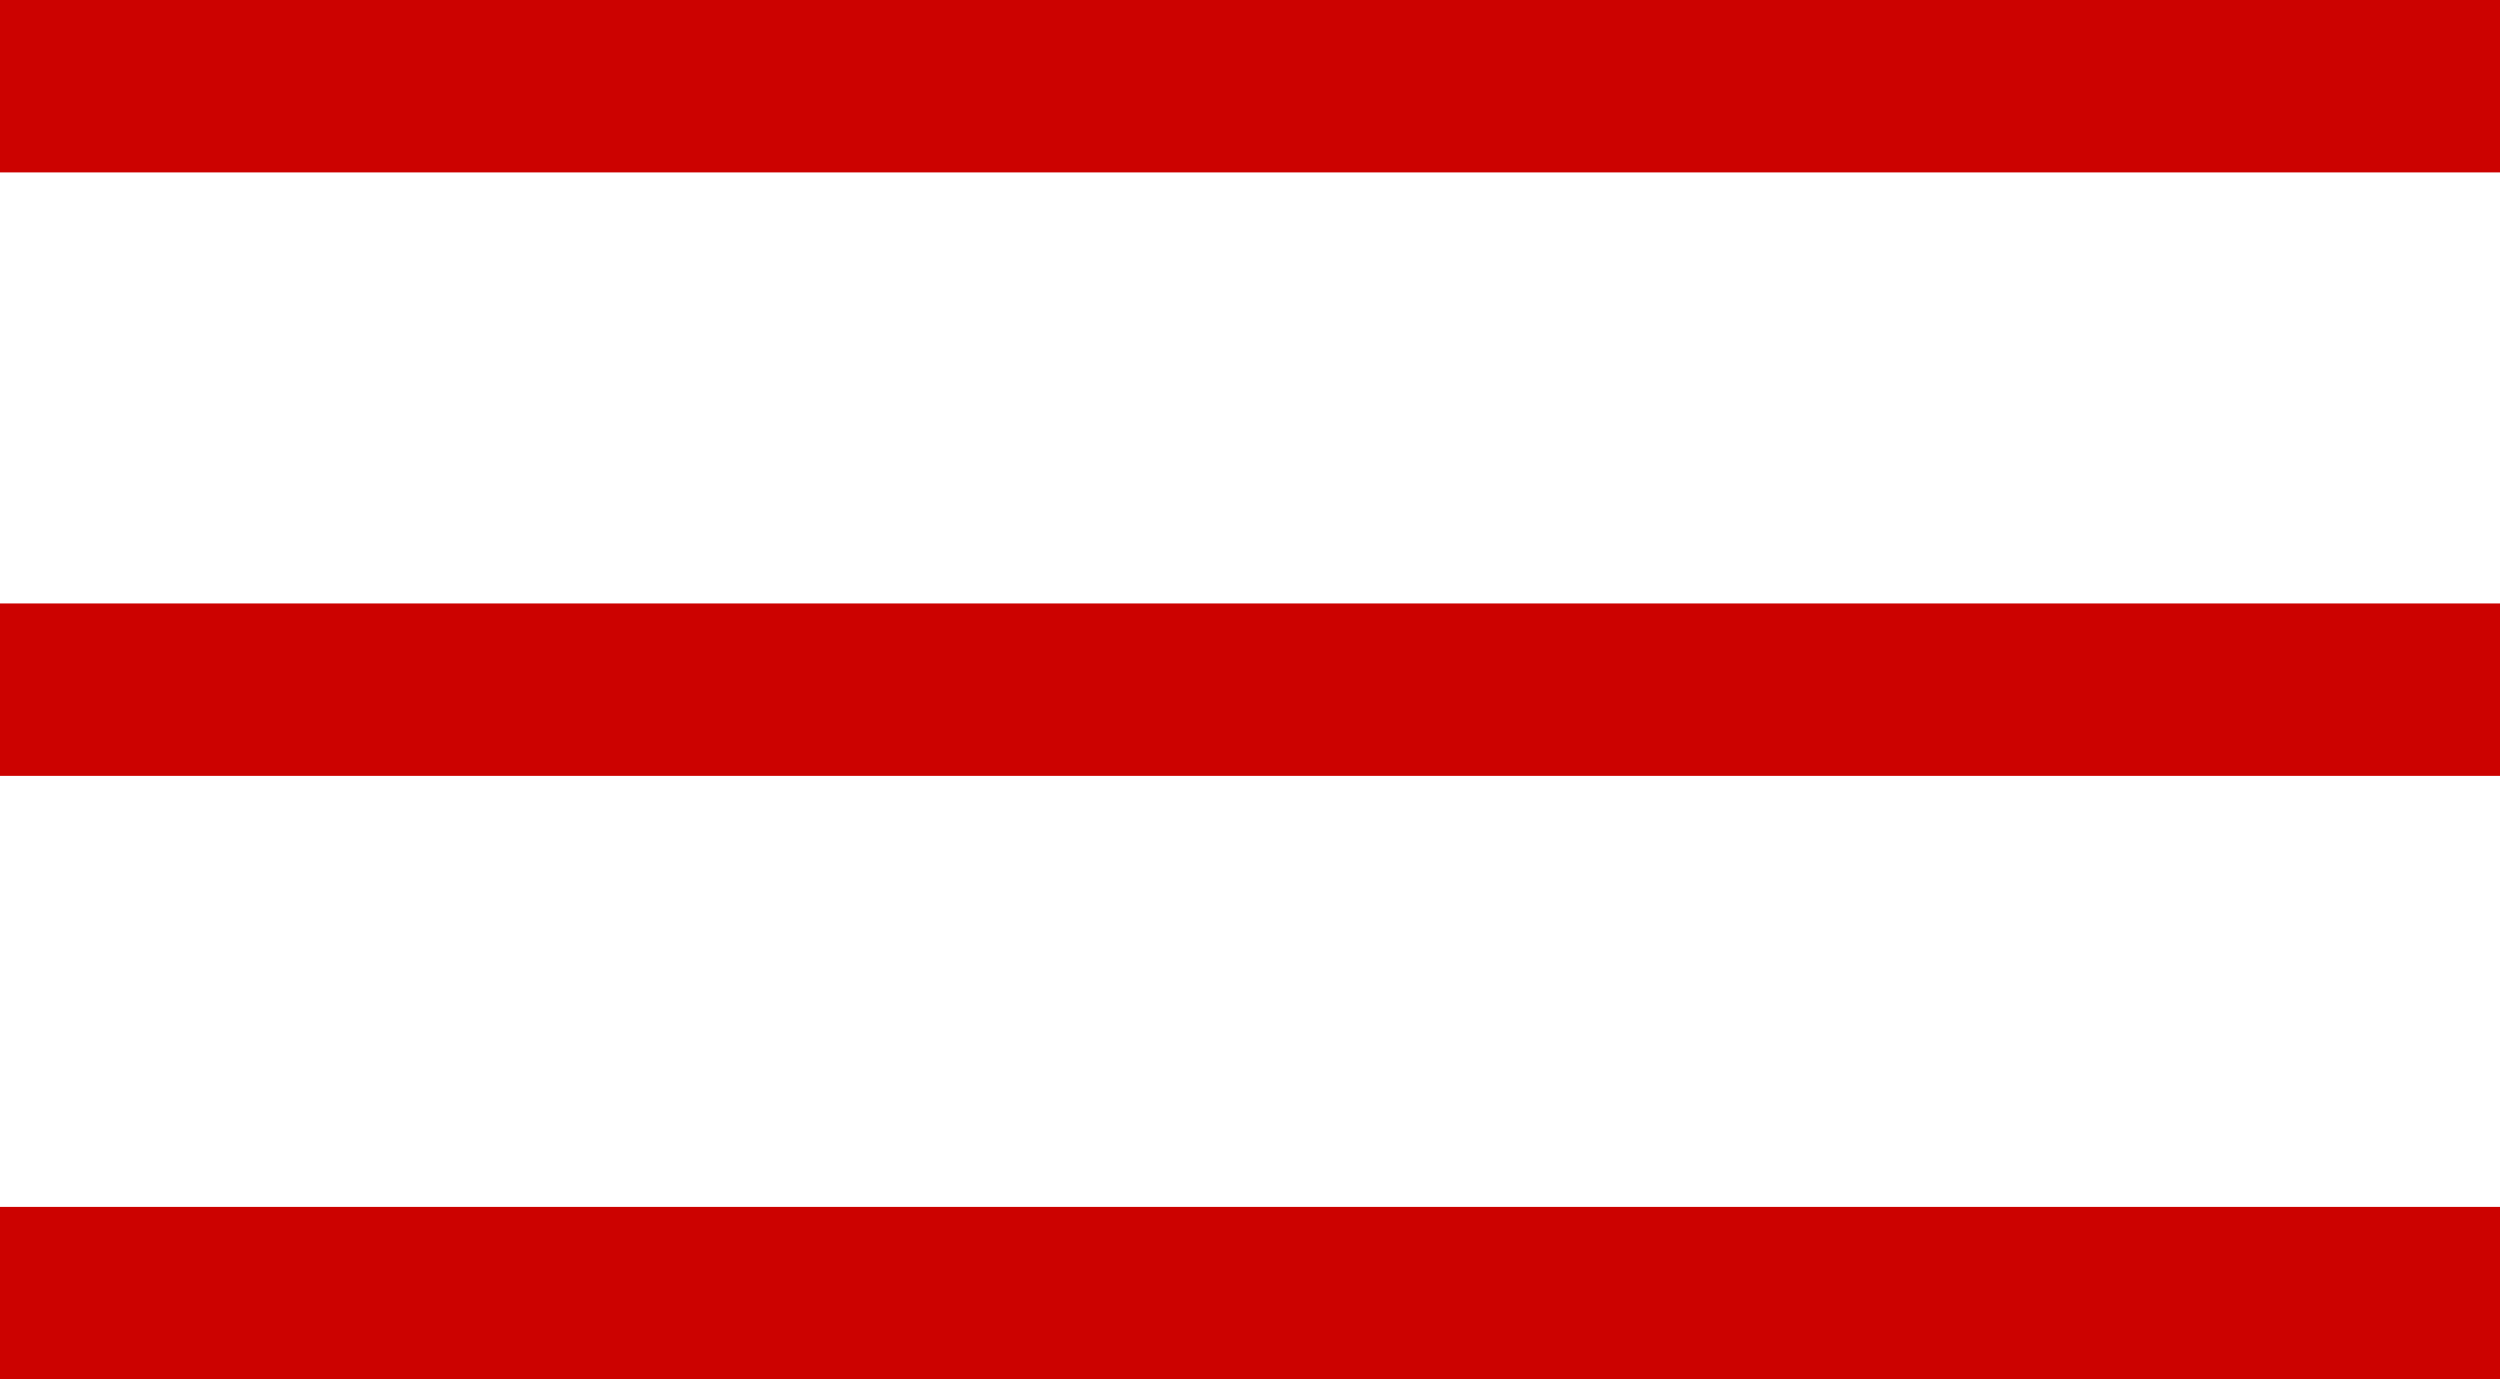 <?xml version="1.0" encoding="UTF-8"?> <svg xmlns="http://www.w3.org/2000/svg" width="29" height="16" viewBox="0 0 29 16" fill="none"><rect width="29" height="2" fill="#CC0200"></rect><rect y="7" width="29" height="2" fill="#CC0200"></rect><rect y="14" width="29" height="2" fill="#CC0200"></rect></svg> 